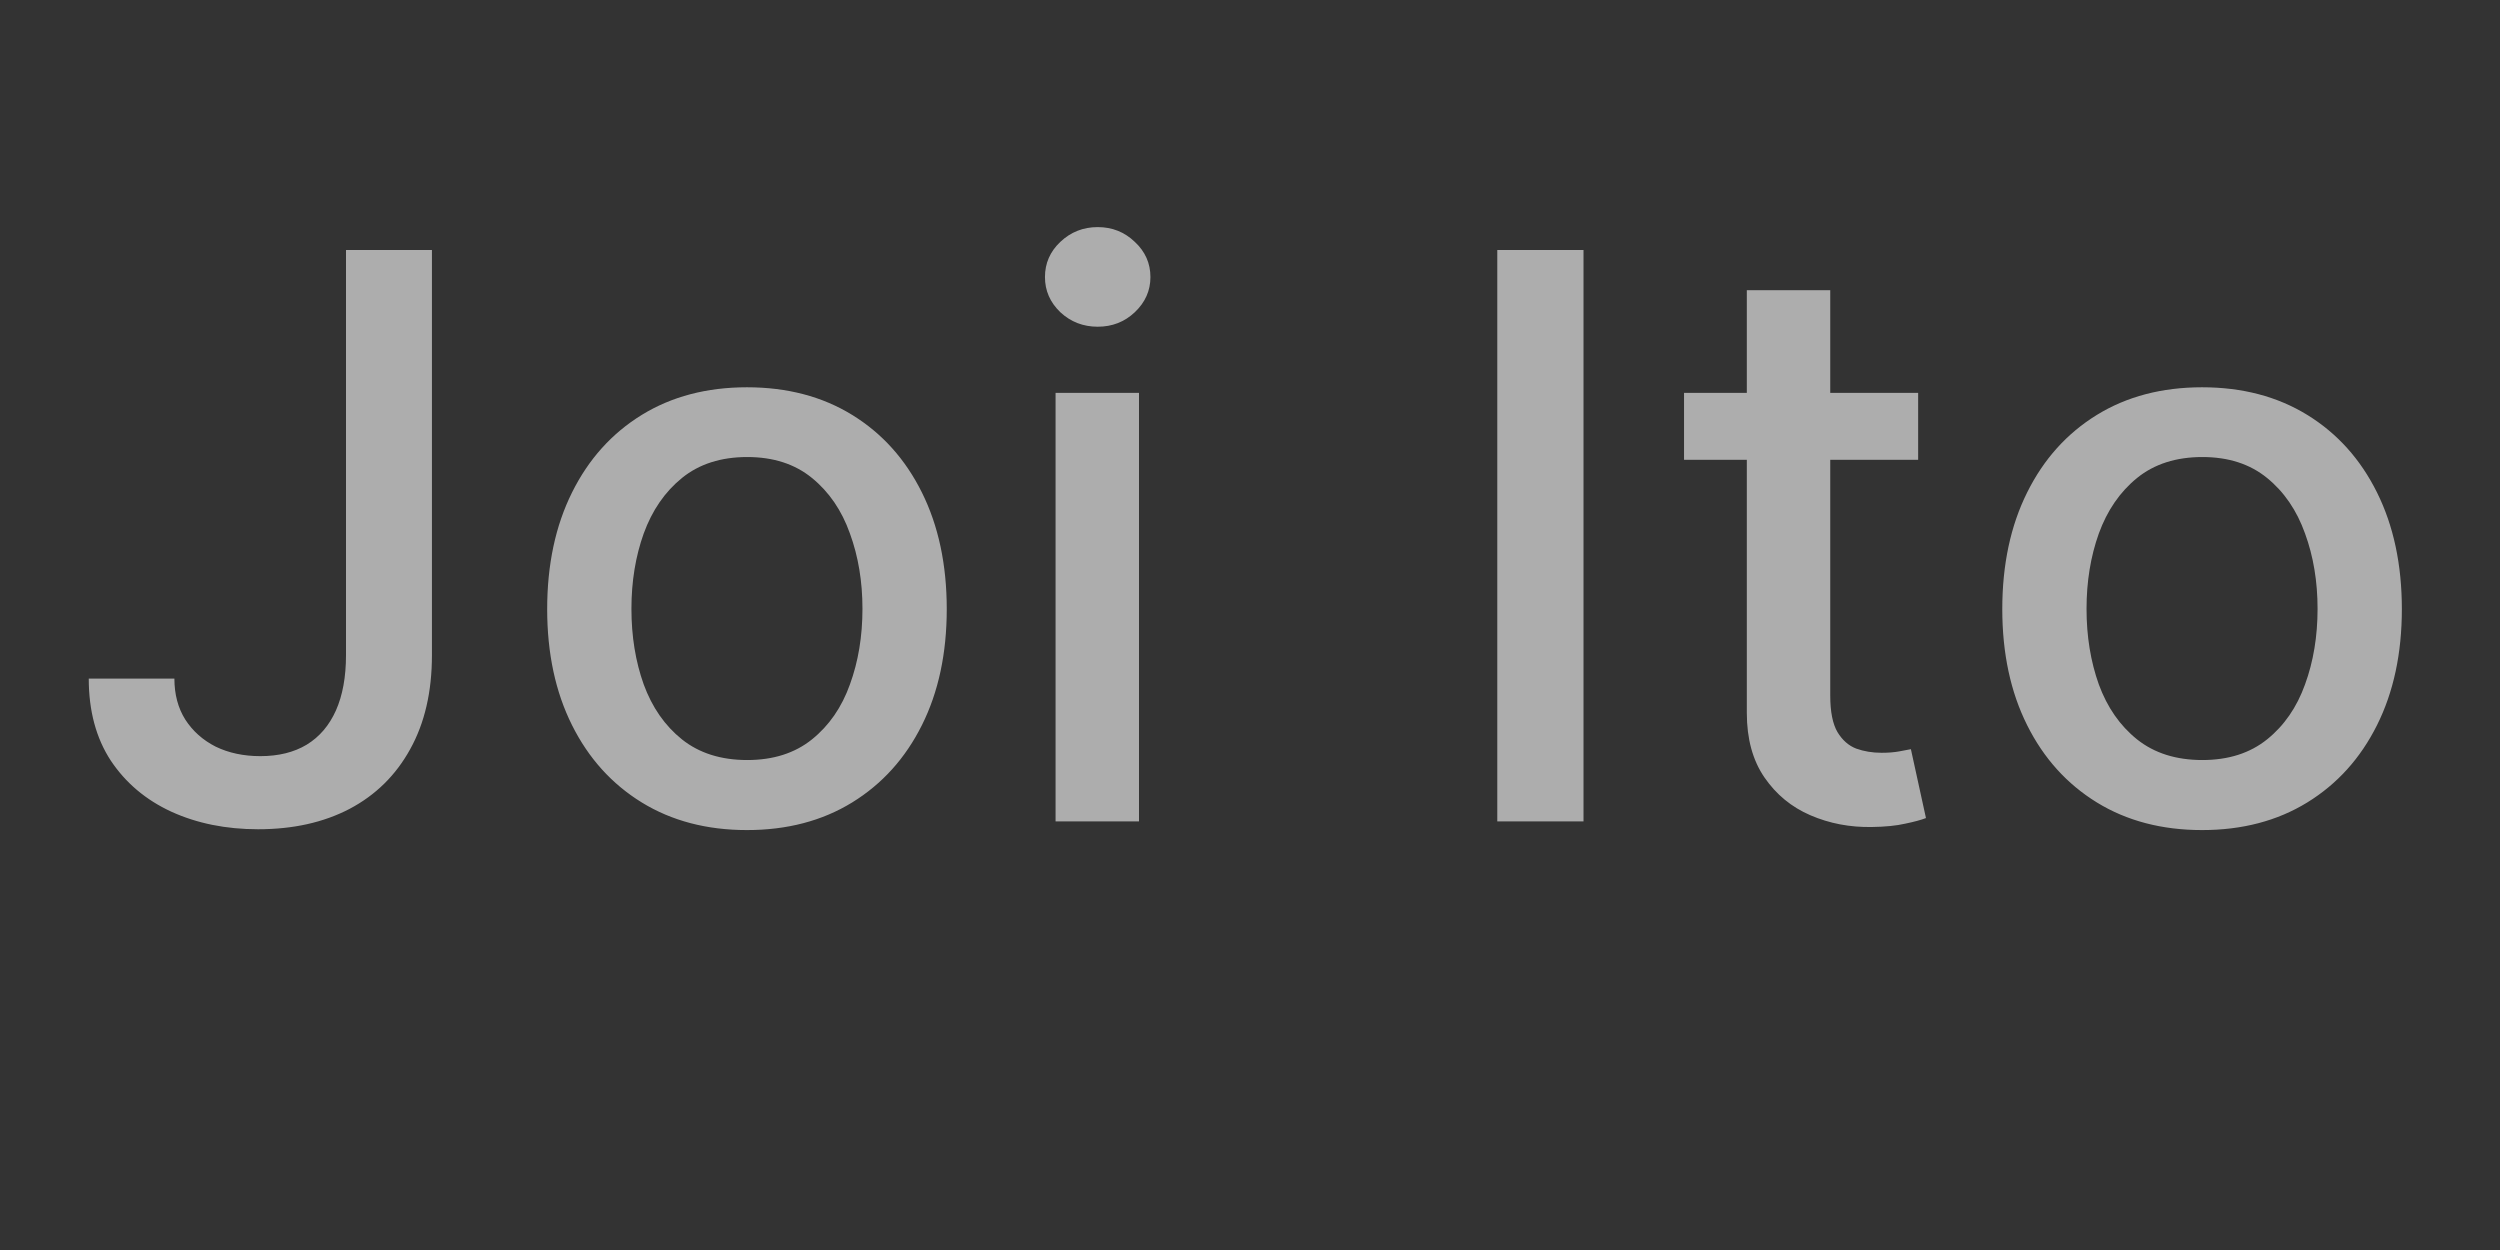 <svg width="70" height="35" viewBox="0 0 70 35" fill="none" xmlns="http://www.w3.org/2000/svg">
<rect x="0" y="0" width="70" height="35" fill="#333333" stroke="none"/>
<path opacity="0.6" d="M9.688 7H12.094V18.344C12.094 19.37 11.891 20.247 11.485 20.977C11.084 21.706 10.518 22.263 9.789 22.648C9.06 23.029 8.206 23.219 7.227 23.219C6.326 23.219 5.516 23.055 4.797 22.727C4.084 22.398 3.519 21.922 3.102 21.297C2.69 20.667 2.485 19.901 2.485 19H4.883C4.883 19.443 4.985 19.826 5.188 20.148C5.396 20.471 5.68 20.724 6.039 20.906C6.404 21.083 6.821 21.172 7.289 21.172C7.8 21.172 8.232 21.065 8.586 20.852C8.946 20.633 9.219 20.312 9.407 19.891C9.594 19.469 9.688 18.953 9.688 18.344V7ZM20.915 23.242C19.79 23.242 18.808 22.984 17.97 22.469C17.131 21.953 16.48 21.232 16.017 20.305C15.553 19.378 15.321 18.294 15.321 17.055C15.321 15.81 15.553 14.721 16.017 13.789C16.48 12.857 17.131 12.133 17.97 11.617C18.808 11.102 19.79 10.844 20.915 10.844C22.04 10.844 23.022 11.102 23.86 11.617C24.699 12.133 25.35 12.857 25.813 13.789C26.277 14.721 26.509 15.81 26.509 17.055C26.509 18.294 26.277 19.378 25.813 20.305C25.35 21.232 24.699 21.953 23.86 22.469C23.022 22.984 22.04 23.242 20.915 23.242ZM20.923 21.281C21.652 21.281 22.256 21.088 22.735 20.703C23.214 20.318 23.569 19.805 23.798 19.164C24.032 18.523 24.149 17.818 24.149 17.047C24.149 16.281 24.032 15.578 23.798 14.938C23.569 14.292 23.214 13.773 22.735 13.383C22.256 12.992 21.652 12.797 20.923 12.797C20.188 12.797 19.579 12.992 19.095 13.383C18.615 13.773 18.259 14.292 18.024 14.938C17.795 15.578 17.68 16.281 17.68 17.047C17.68 17.818 17.795 18.523 18.024 19.164C18.259 19.805 18.615 20.318 19.095 20.703C19.579 21.088 20.188 21.281 20.923 21.281ZM29.556 23V11H31.892V23H29.556ZM30.736 9.148C30.329 9.148 29.981 9.013 29.689 8.742C29.402 8.466 29.259 8.138 29.259 7.758C29.259 7.372 29.402 7.044 29.689 6.773C29.981 6.497 30.329 6.359 30.736 6.359C31.142 6.359 31.488 6.497 31.775 6.773C32.066 7.044 32.212 7.372 32.212 7.758C32.212 8.138 32.066 8.466 31.775 8.742C31.488 9.013 31.142 9.148 30.736 9.148ZM44.338 7V23H41.924V7H44.338ZM53.708 11V12.875H47.153V11H53.708ZM48.911 8.125H51.247V19.477C51.247 19.93 51.315 20.271 51.45 20.5C51.586 20.724 51.76 20.878 51.974 20.961C52.193 21.039 52.429 21.078 52.685 21.078C52.872 21.078 53.036 21.065 53.177 21.039C53.318 21.013 53.427 20.992 53.505 20.977L53.927 22.906C53.791 22.958 53.599 23.01 53.349 23.062C53.099 23.12 52.786 23.151 52.411 23.156C51.797 23.167 51.224 23.057 50.693 22.828C50.161 22.599 49.732 22.245 49.403 21.766C49.075 21.287 48.911 20.685 48.911 19.961V8.125ZM61.658 23.242C60.533 23.242 59.551 22.984 58.713 22.469C57.874 21.953 57.223 21.232 56.76 20.305C56.296 19.378 56.064 18.294 56.064 17.055C56.064 15.81 56.296 14.721 56.76 13.789C57.223 12.857 57.874 12.133 58.713 11.617C59.551 11.102 60.533 10.844 61.658 10.844C62.783 10.844 63.765 11.102 64.603 11.617C65.442 12.133 66.093 12.857 66.556 13.789C67.02 14.721 67.252 15.81 67.252 17.055C67.252 18.294 67.02 19.378 66.556 20.305C66.093 21.232 65.442 21.953 64.603 22.469C63.765 22.984 62.783 23.242 61.658 23.242ZM61.666 21.281C62.395 21.281 62.999 21.088 63.478 20.703C63.957 20.318 64.311 19.805 64.541 19.164C64.775 18.523 64.892 17.818 64.892 17.047C64.892 16.281 64.775 15.578 64.541 14.938C64.311 14.292 63.957 13.773 63.478 13.383C62.999 12.992 62.395 12.797 61.666 12.797C60.931 12.797 60.322 12.992 59.838 13.383C59.358 13.773 59.002 14.292 58.767 14.938C58.538 15.578 58.423 16.281 58.423 17.047C58.423 17.818 58.538 18.523 58.767 19.164C59.002 19.805 59.358 20.318 59.838 20.703C60.322 21.088 60.931 21.281 61.666 21.281Z" fill="white"/>
</svg>
